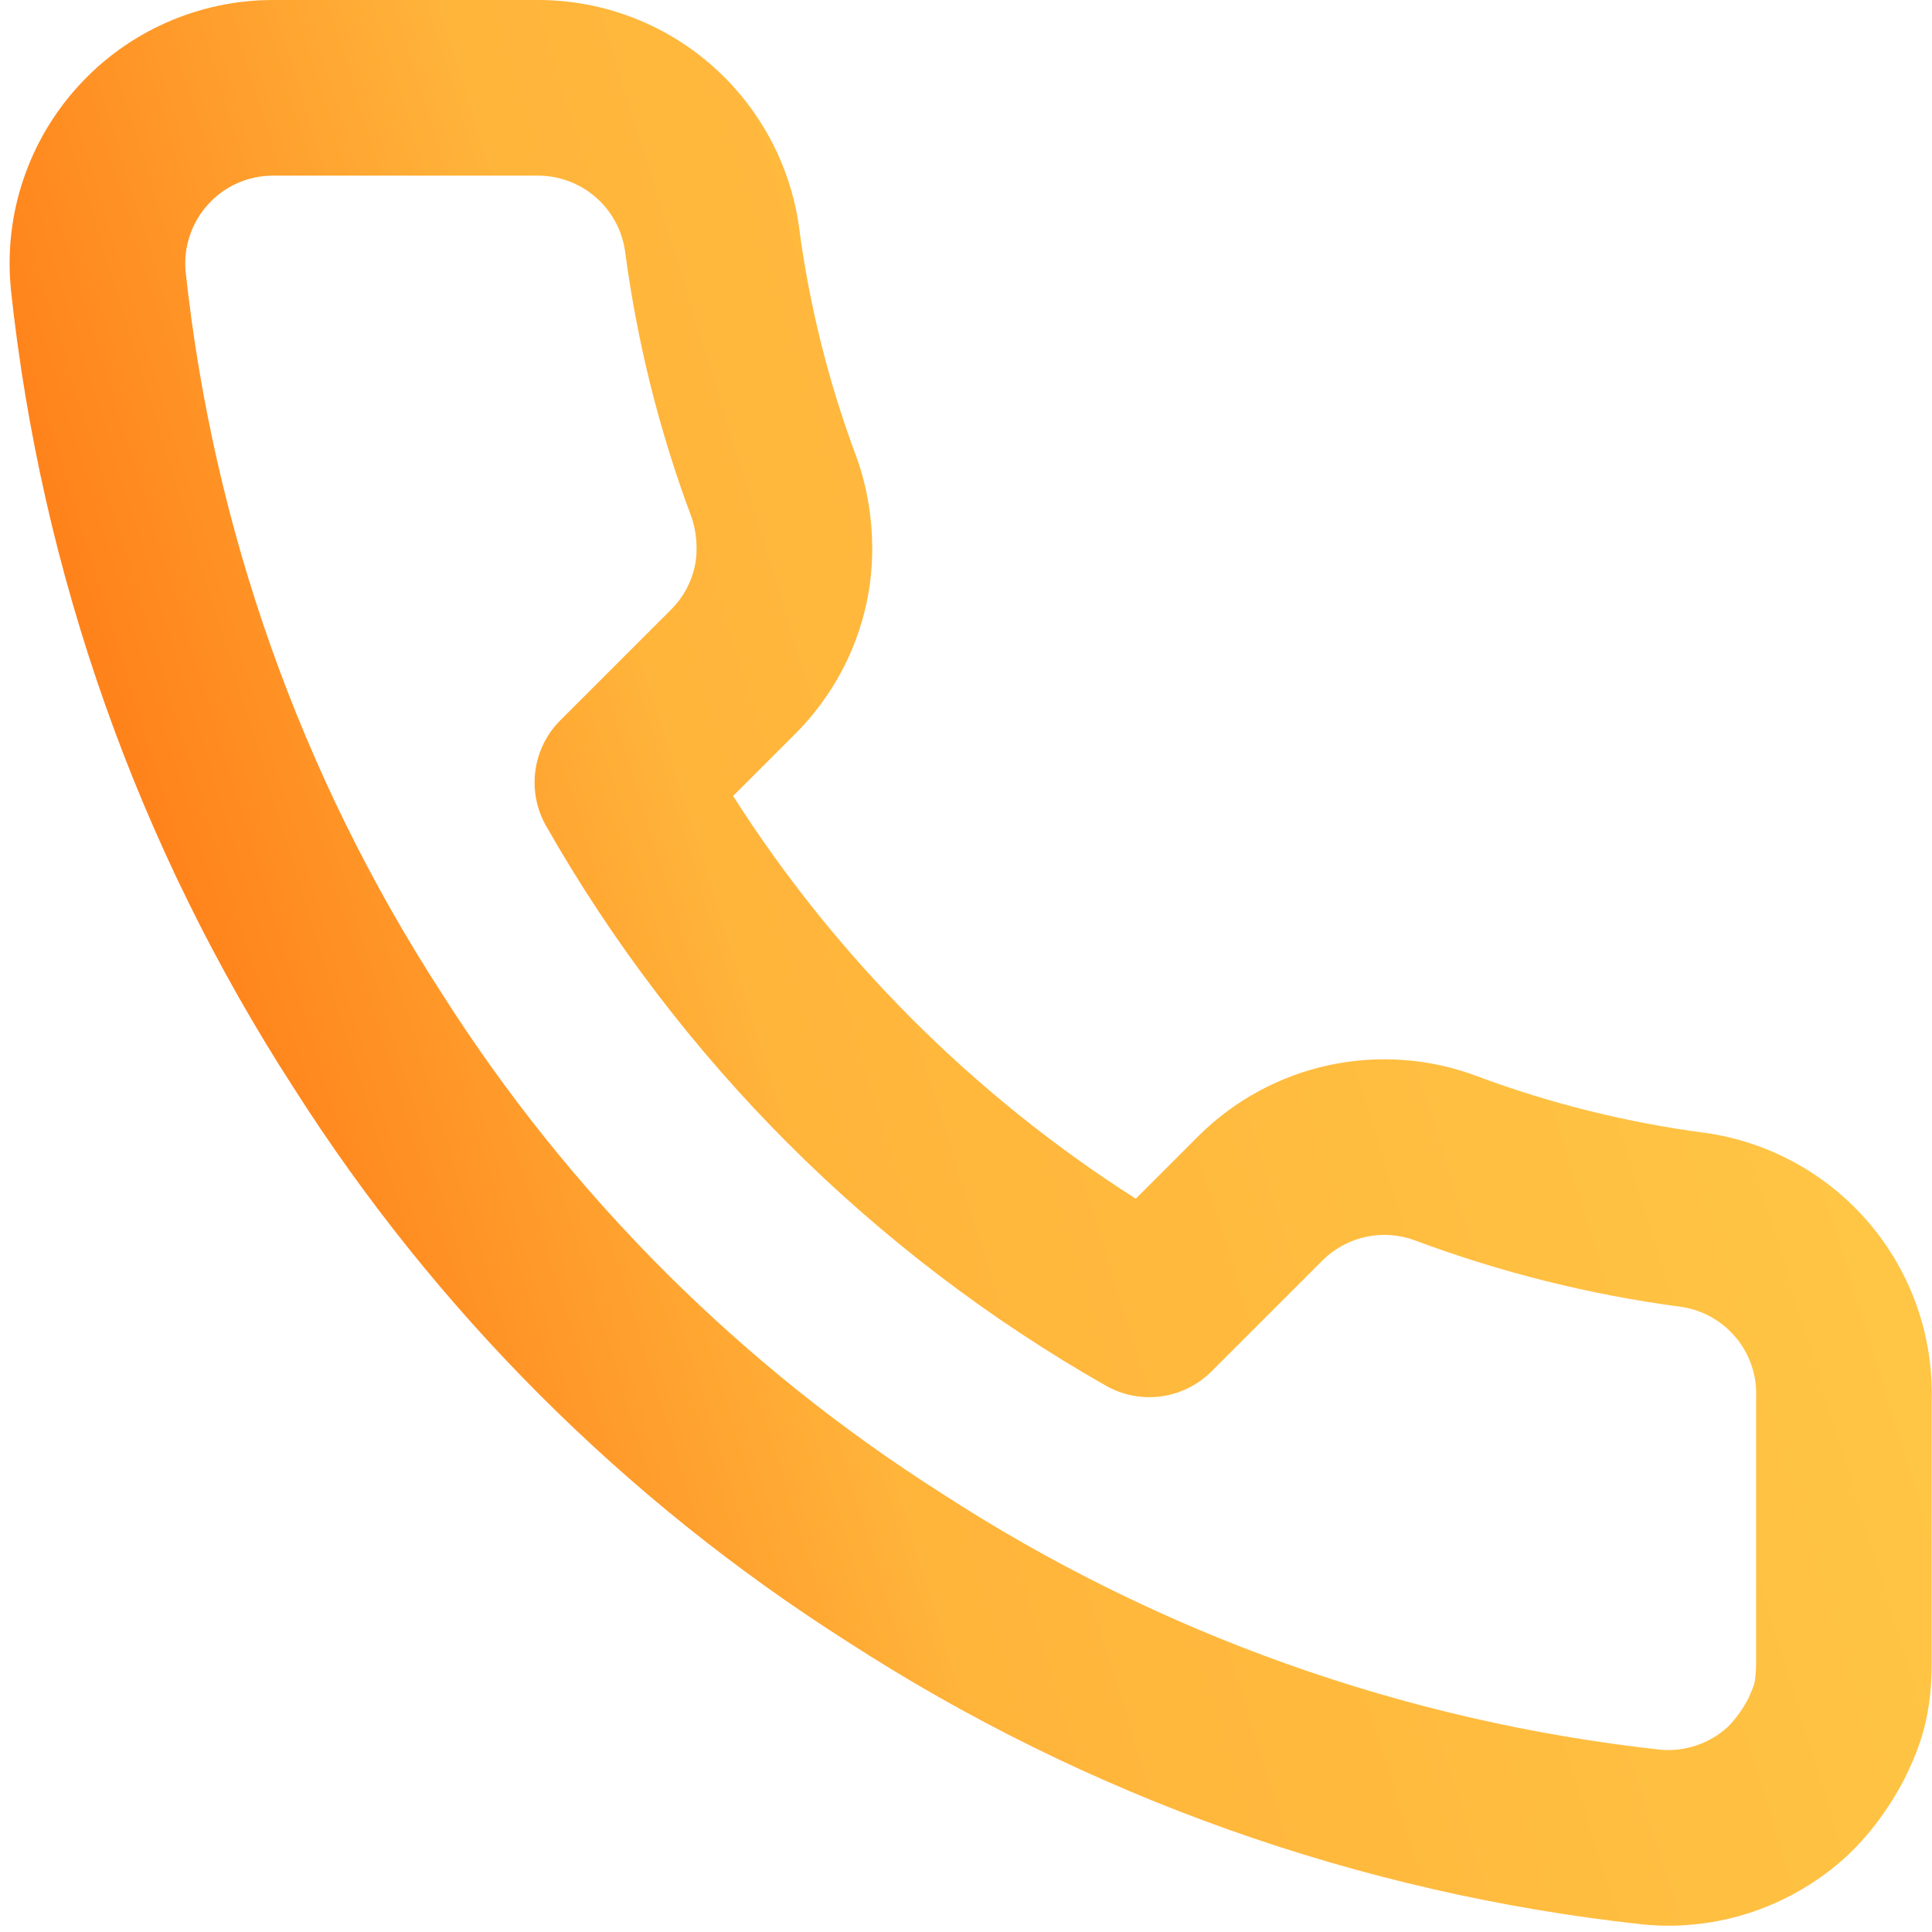 <svg width="22" height="22" viewBox="0 0 22 22" fill="none" xmlns="http://www.w3.org/2000/svg">
<path fill-rule="evenodd" clip-rule="evenodd" d="M6.779 2.242C6.595 2.084 6.36 1.998 6.117 2L6.107 2L3.108 2C2.969 2 2.832 2.029 2.705 2.085C2.578 2.141 2.464 2.223 2.371 2.326C2.277 2.428 2.206 2.549 2.162 2.681C2.118 2.81 2.101 2.947 2.113 3.084C2.426 6.015 3.424 8.832 5.027 11.306L5.032 11.314C6.488 13.606 8.432 15.55 10.724 17.006L10.732 17.011C13.194 18.608 15.997 19.606 18.915 19.925C19.051 19.936 19.188 19.919 19.318 19.875C19.45 19.831 19.571 19.759 19.674 19.665C19.707 19.634 19.759 19.575 19.815 19.496C19.87 19.416 19.904 19.352 19.914 19.329C19.961 19.22 19.968 19.202 19.976 19.171C19.983 19.145 19.997 19.076 19.997 18.92V15.92C19.997 15.912 19.998 15.904 19.998 15.895C20.004 15.65 19.92 15.411 19.761 15.224C19.603 15.038 19.383 14.916 19.141 14.881C18.108 14.744 17.094 14.491 16.118 14.127L16.116 14.126C15.937 14.059 15.742 14.044 15.555 14.084C15.369 14.124 15.198 14.216 15.062 14.35L13.795 15.617C13.476 15.935 12.985 16.002 12.593 15.779C9.933 14.267 7.731 12.064 6.218 9.404C5.996 9.013 6.062 8.521 6.38 8.203L7.648 6.935C7.782 6.8 7.874 6.629 7.913 6.442C7.951 6.264 7.931 6.04 7.871 5.88C7.506 4.903 7.253 3.889 7.117 2.856C7.082 2.618 6.962 2.399 6.779 2.242ZM6.103 9.70305e-05C6.829 -0.006 7.533 0.252 8.083 0.725C8.635 1.2 8.996 1.859 9.098 2.58L9.099 2.589C9.216 3.475 9.432 4.344 9.744 5.18C9.93 5.679 9.991 6.29 9.869 6.86C9.75 7.421 9.472 7.935 9.069 8.343L9.065 8.347L8.348 9.064C9.523 10.909 11.089 12.474 12.933 13.65L13.65 12.933L13.654 12.929C14.062 12.526 14.577 12.248 15.138 12.128C15.699 12.009 16.282 12.052 16.818 12.254C17.654 12.566 18.523 12.782 19.408 12.899L19.417 12.9C20.146 13.003 20.811 13.37 21.287 13.931C21.76 14.489 22.012 15.2 21.997 15.931V18.92C21.997 19.205 21.97 19.445 21.914 19.665C21.864 19.863 21.795 20.02 21.756 20.109C21.752 20.116 21.749 20.123 21.746 20.13C21.613 20.434 21.345 20.846 21.026 21.139C20.718 21.421 20.354 21.636 19.959 21.77C19.563 21.904 19.143 21.954 18.727 21.916L18.709 21.914C15.478 21.563 12.374 20.459 9.647 18.692C7.11 17.079 4.959 14.927 3.346 12.39C1.572 9.65 0.468 6.531 0.123 3.286L0.122 3.27C0.084 2.855 0.133 2.437 0.266 2.043C0.399 1.648 0.613 1.285 0.894 0.978C1.174 0.67 1.516 0.424 1.897 0.256C2.278 0.088 2.69 0 3.107 9.74478e-05L6.103 9.70305e-05Z" fill="url(#paint0_linear_2431_537)"/>
<defs>
<linearGradient id="paint0_linear_2431_537" x1="0.109" y1="21.928" x2="26.112" y2="13.899" gradientUnits="userSpaceOnUse">
<stop stop-color="#FF5700"/>
<stop offset="0.411" stop-color="#FFB43A"/>
<stop offset="1" stop-color="#FFCC49"/>
</linearGradient>
</defs>
</svg>
